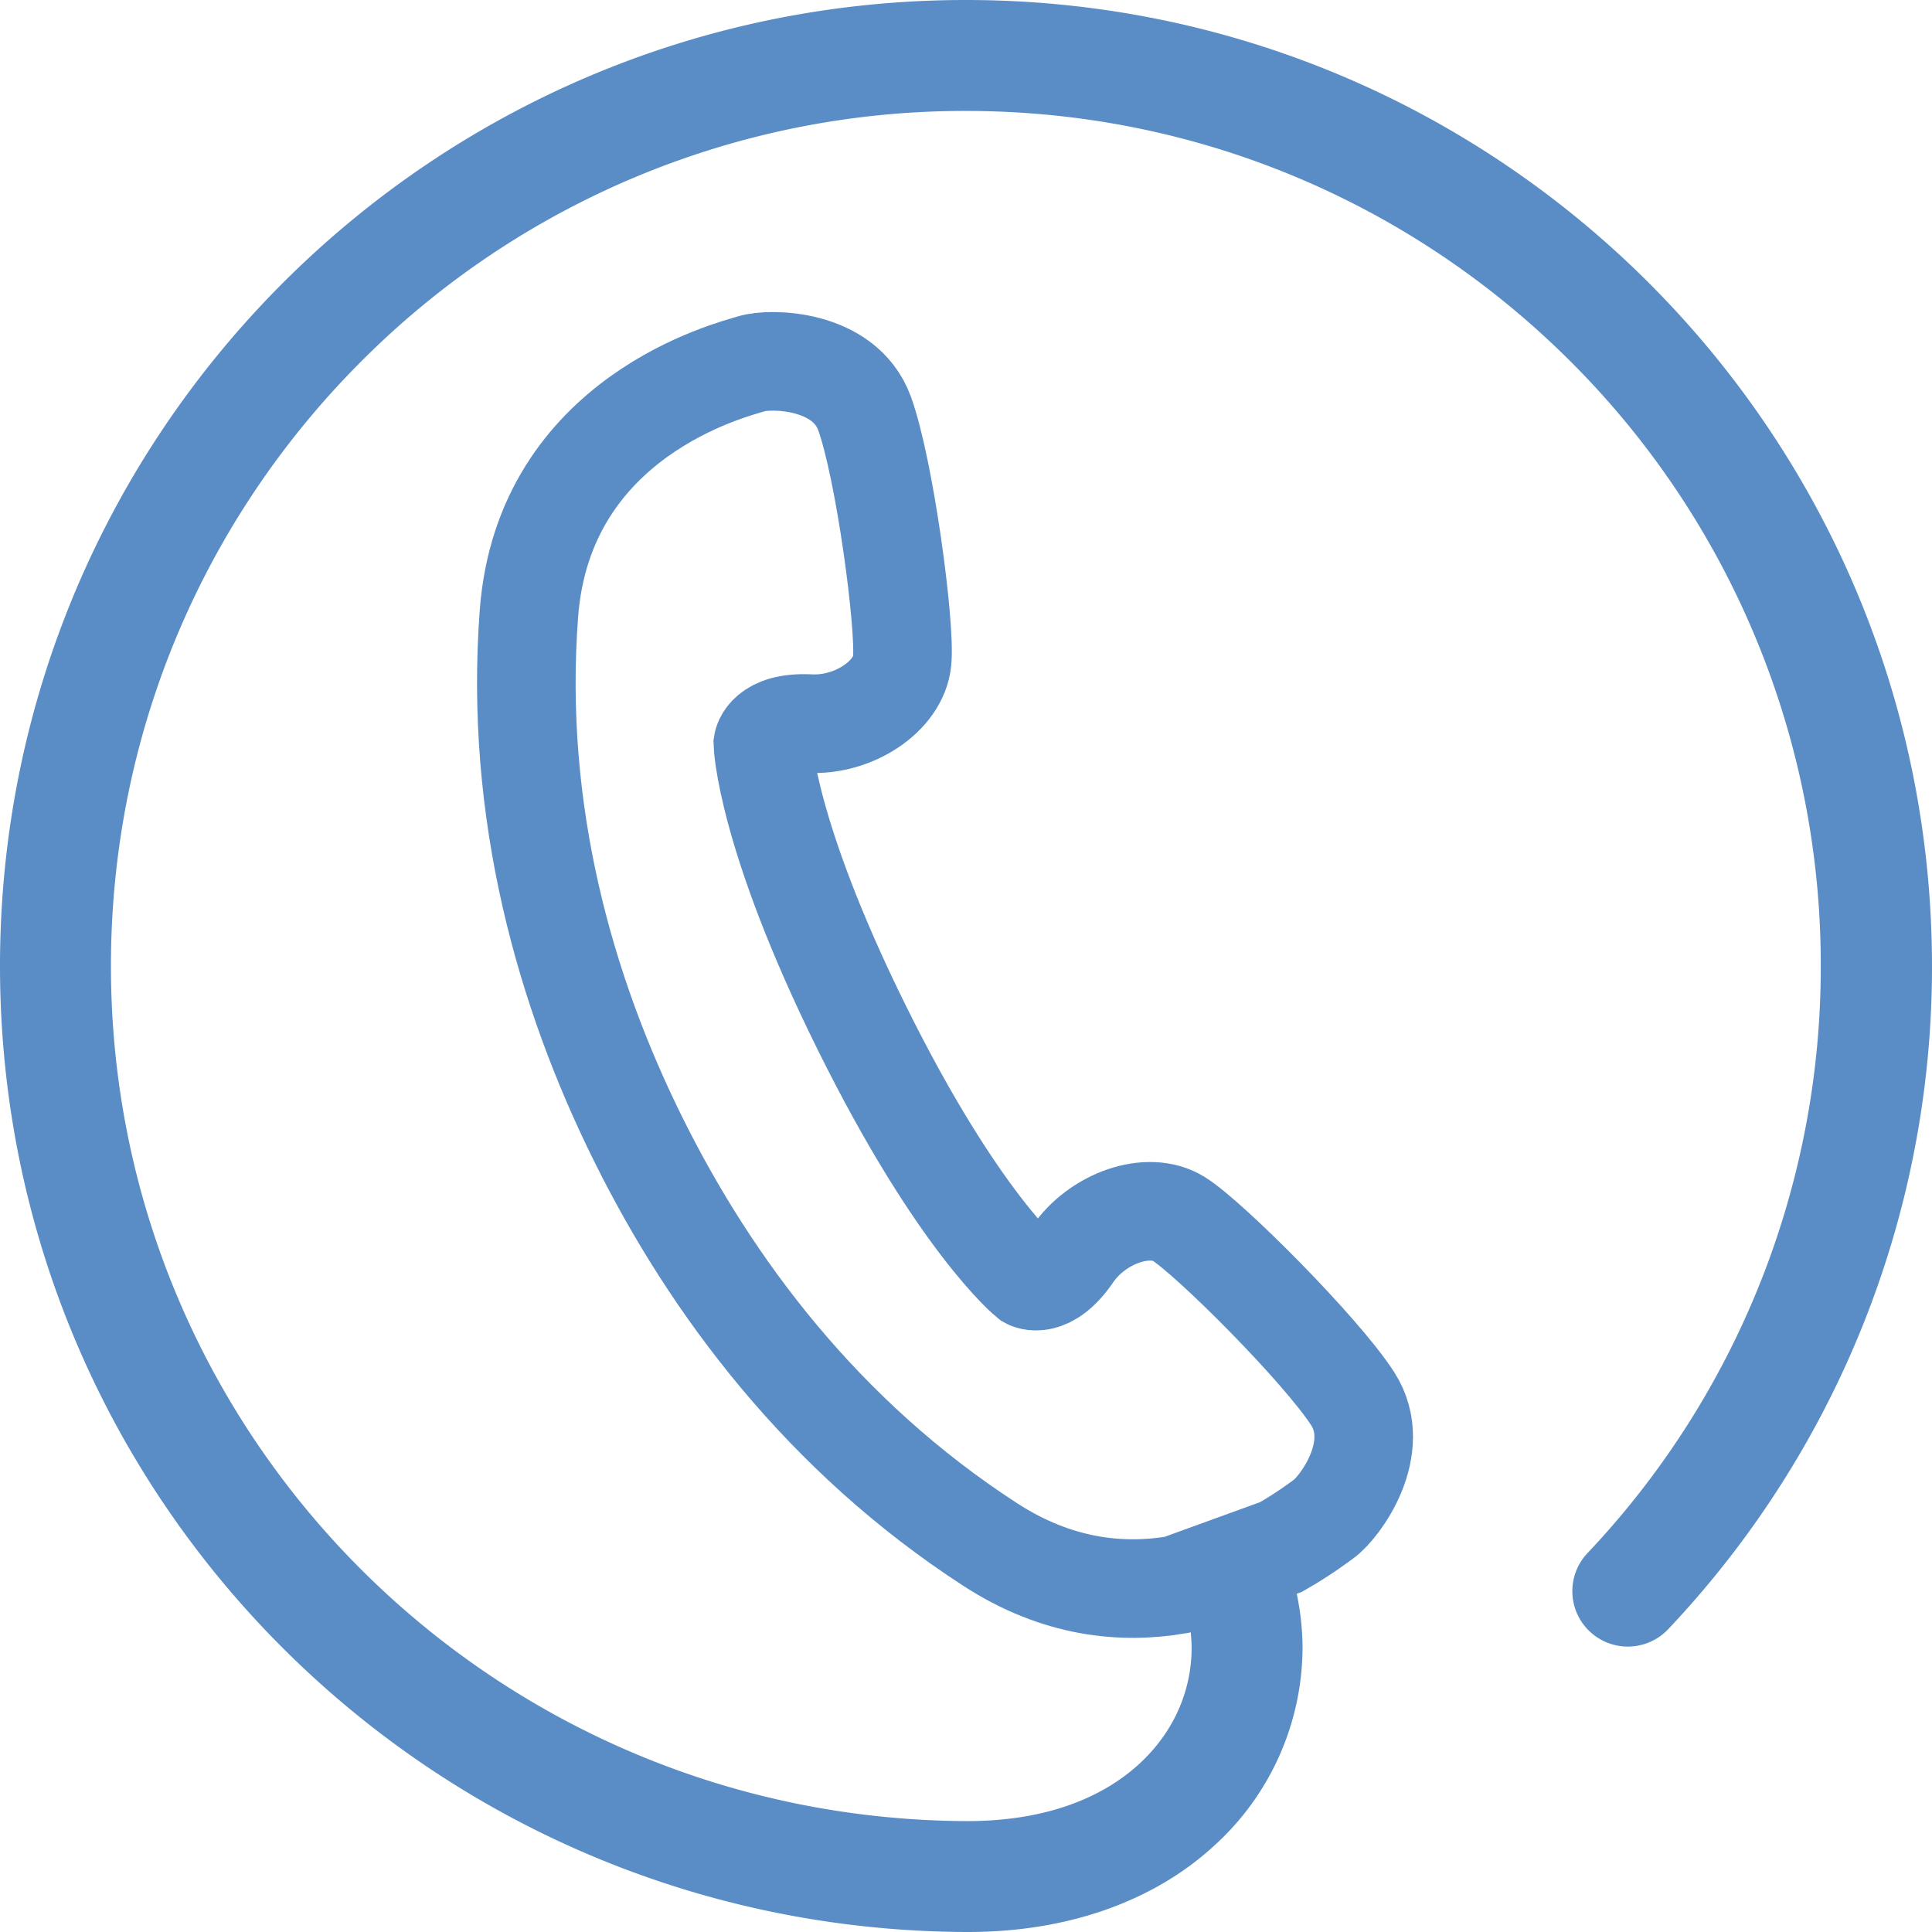 <svg width="40" height="40" viewBox="0 0 40 40" fill="none" xmlns="http://www.w3.org/2000/svg"><path d="M26.524 32.028c.475-.272.794-.516.884-.581.325-.232 1.25-1.466.6-2.485-.653-1.015-2.971-3.334-3.606-3.728-.63-.39-1.687-.01-2.196.738-.51.746-.912.521-.912.521s-1.447-1.168-3.447-5.206c-2-4.037-2.053-5.893-2.053-5.893s.066-.457.969-.413c.9.05 1.843-.56 1.915-1.3.072-.74-.365-3.99-.78-5.125-.416-1.134-1.96-1.144-2.338-1.025-.381.119-4.3 1.072-4.609 5.172-.309 4.103.747 7.828 2.263 10.884 1.515 3.056 3.836 6.153 7.286 8.39 1.397.907 2.737 1.026 3.865.835l2.159-.784z" stroke="#5A8DC6" stroke-width="2.041" stroke-miterlimit="10"/><path d="M19.997 0C8.952 0 0 8.953 0 20s8.955 19.947 19.99 20h.05c2.119 0 3.869-.666 5.075-1.766a5.557 5.557 0 001.853-4.118 5.54 5.54 0 00-.431-2.113l-2.16.785a3.3 3.3 0 01.294 1.328c0 .88-.362 1.746-1.1 2.418-.74.67-1.88 1.166-3.53 1.17H20C10.217 37.653 2.297 29.771 2.297 20c0-4.894 1.977-9.313 5.183-12.519a17.63 17.63 0 0112.517-5.184c4.893 0 9.31 1.981 12.517 5.184A17.635 17.635 0 0137.697 20a17.65 17.65 0 01-4.83 12.156 1.146 1.146 0 00.047 1.622 1.15 1.15 0 001.624-.047 20.002 20.002 0 003.103-4.306A19.926 19.926 0 0040 20C39.994 8.953 31.042 0 19.997 0z" fill="#5A8DC6"/></svg>